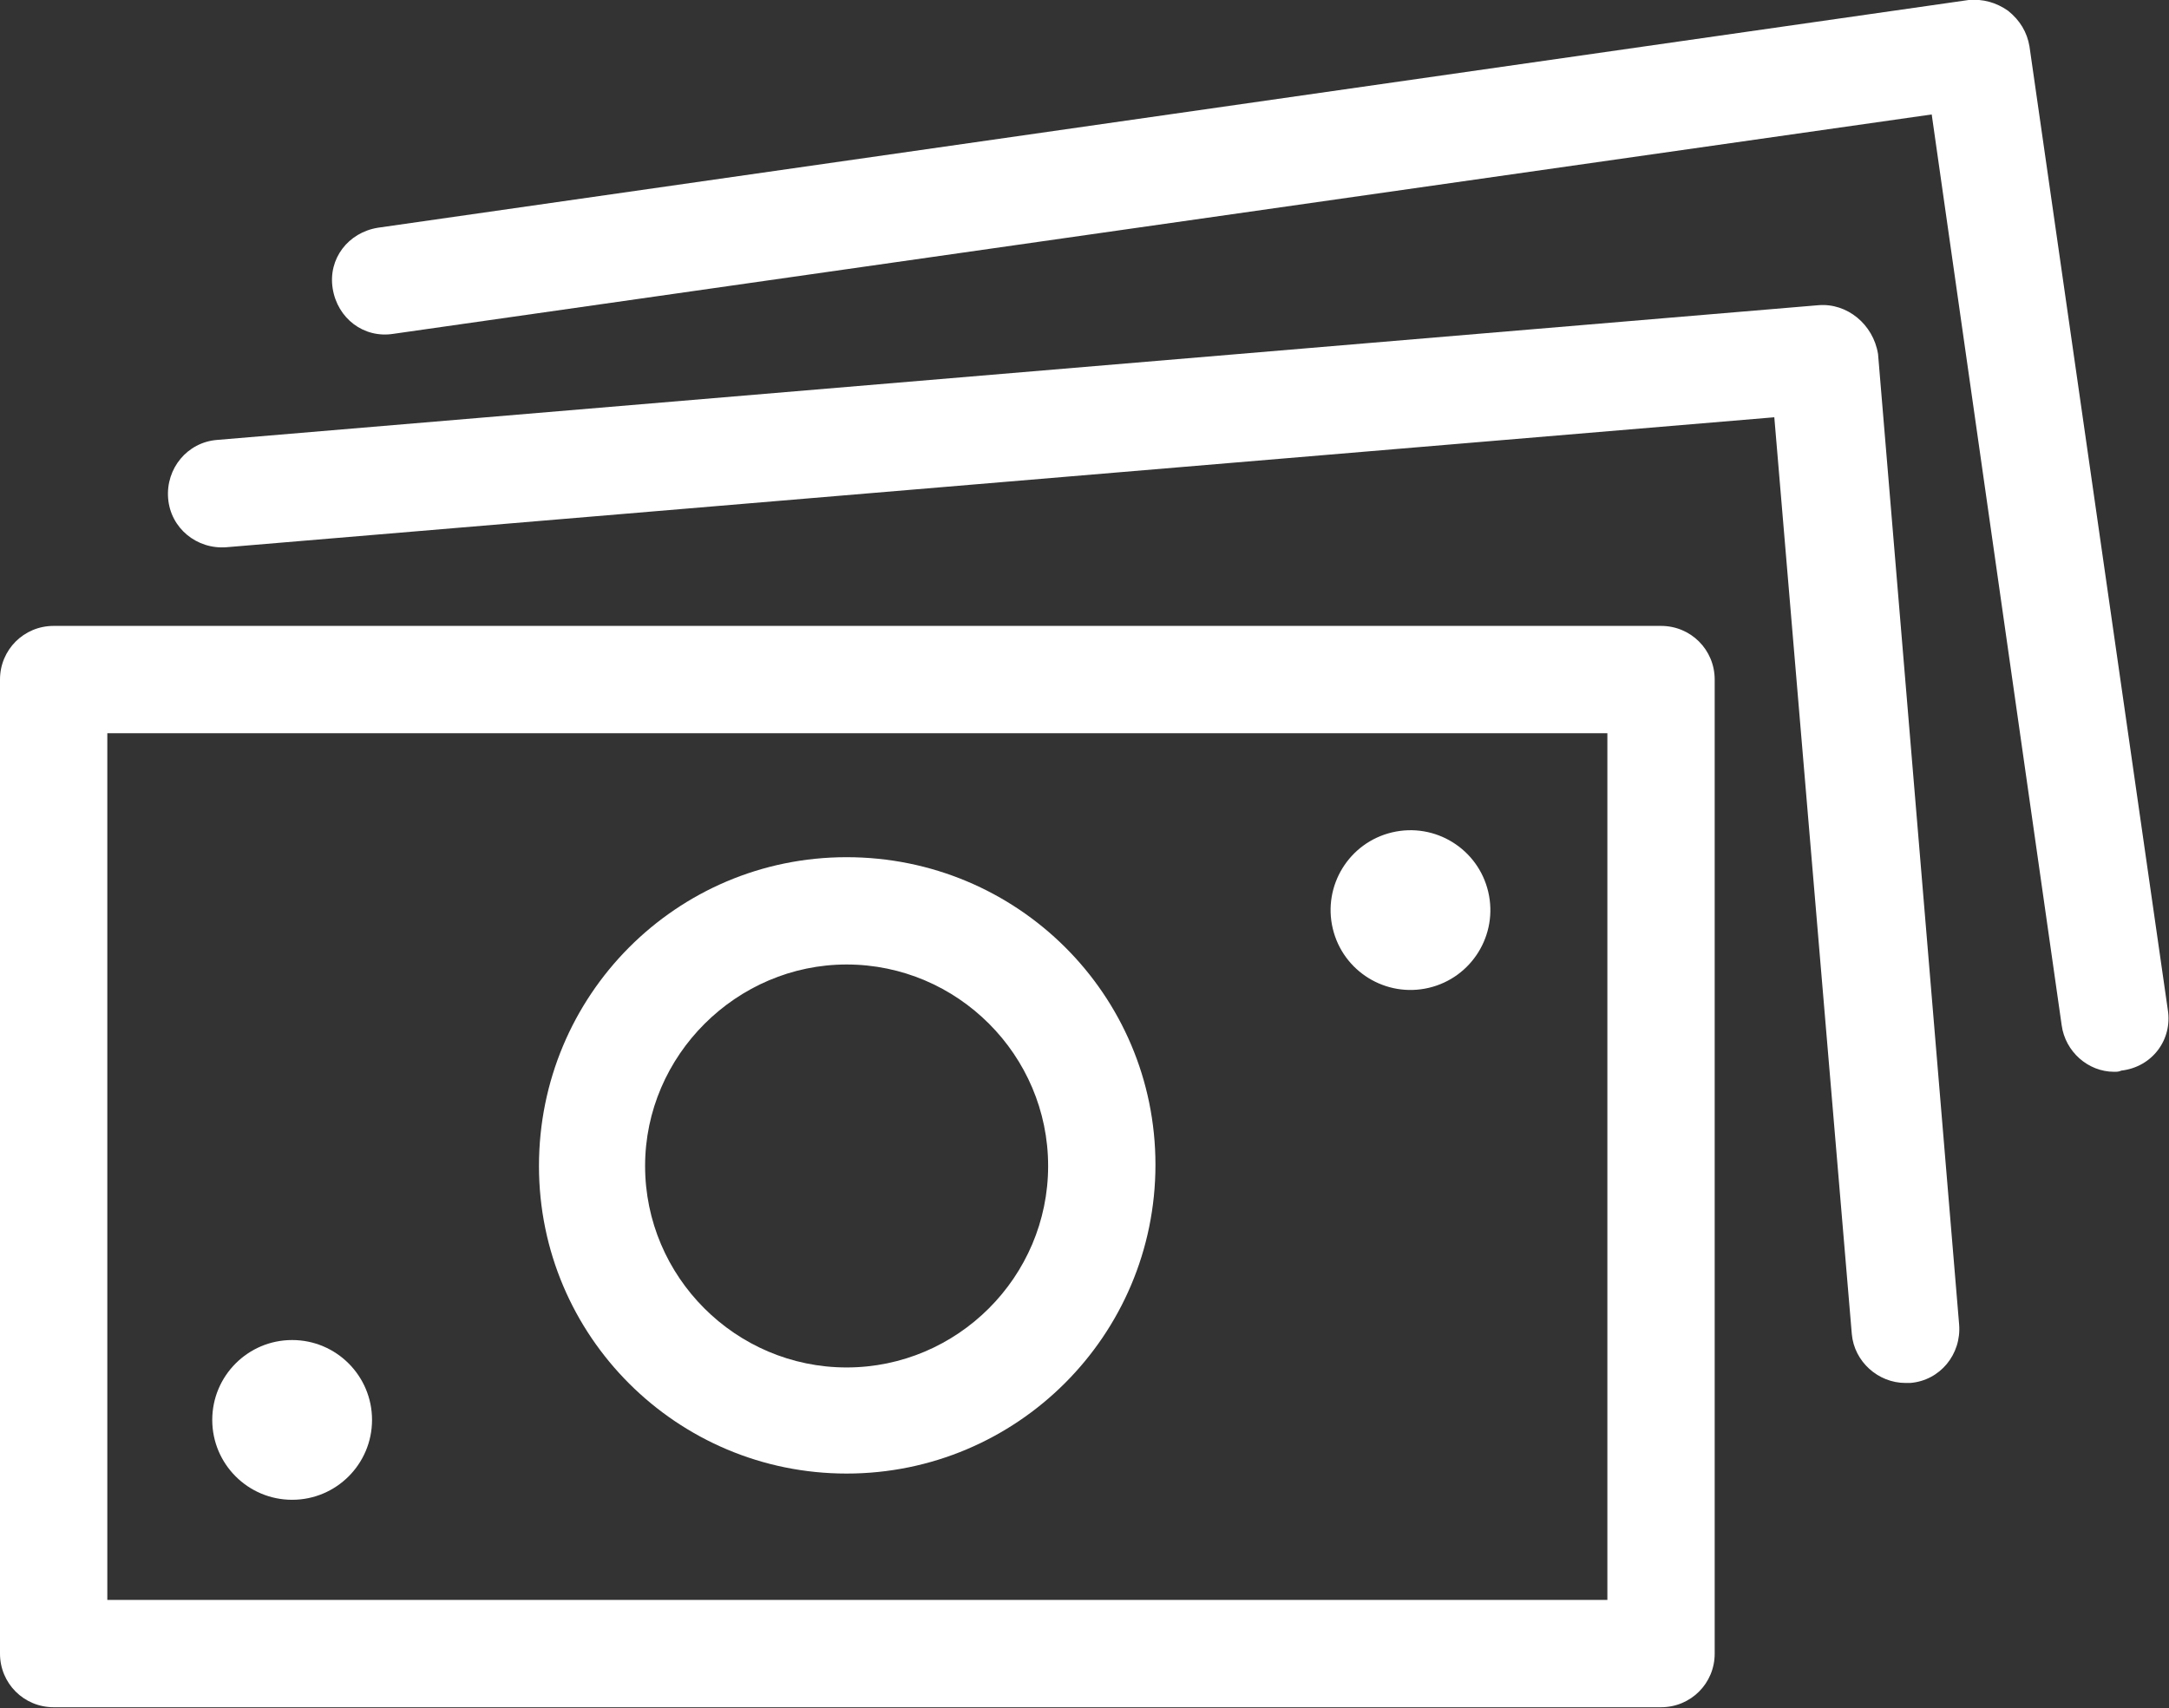 <?xml version="1.0" encoding="utf-8" standalone="no"?>
<!-- Generator: Adobe Illustrator 28.3.0, SVG Export Plug-In . SVG Version: 6.00 Build 0)  --><svg xmlns="http://www.w3.org/2000/svg" xmlns:xlink="http://www.w3.org/1999/xlink" id="Ebene_1" style="enable-background:new 0 0 181.9 143.3;" version="1.1" viewBox="0 0 181.9 143.3" x="0px" xml:space="preserve" y="0px">
  <rect x="0" y="0" width="181.9" height="143.3" fill="#333333" stroke="none"/>
<style type="text/css">
	.st0{fill:#FFFFFF;}
</style>
<path class="st0" d="M139.3,52.5H4.5C2,52.5,0,54.5,0,57v81.7c0,2.5,2,4.5,4.5,4.5h134.8c2.5,0,4.5-2,4.5-4.5V57  C143.8,54.5,141.8,52.5,139.3,52.5z M134.8,134.2H9V61.5h125.8V134.2L134.8,134.2z"/>
<path class="st0" d="M152.5,25.6L18.2,36.9c-2.5,0.2-4.3,2.4-4.1,4.9c0.2,2.5,2.4,4.3,4.9,4.1l129.8-10.9l6.5,76.9  c0.2,2.3,2.2,4.1,4.5,4.1c0.1,0,0.2,0,0.4,0c2.5-0.2,4.3-2.4,4.1-4.9l-6.8-81.4C157.1,27.2,154.9,25.4,152.5,25.6L152.5,25.6z"/>
<path class="st0" d="M181.8,84.7L170.2,3.9c-0.2-1.2-0.8-2.2-1.8-3c-1-0.7-2.1-1-3.3-0.9L31.7,19.1c-2.5,0.4-4.2,2.6-3.8,5.1  s2.6,4.2,5.1,3.8L162,9.6L172.9,86c0.3,2.2,2.2,3.9,4.4,3.9c0.2,0,0.4,0,0.6-0.1C180.5,89.5,182.2,87.2,181.8,84.7z"/>
<path class="st0" d="M71,123.6c14.3,0,25.9-11.6,25.9-25.9S85.3,71.9,71,71.9S45.2,83.5,45.2,97.8S56.8,123.6,71,123.6z M71,80.9  c9.3,0,16.9,7.6,16.9,16.9s-7.6,16.9-16.9,16.9s-16.9-7.6-16.9-16.9S61.8,80.9,71,80.9z"/>
<circle class="st0" cx="24.5" cy="119.1" r="6.7"/>
<ellipse class="st0" cx="118.3" cy="76.4" rx="6.7" ry="6.7" transform="matrix(0.973 -0.23 0.23 0.973 -14.39 29.209)"/>
</svg>
